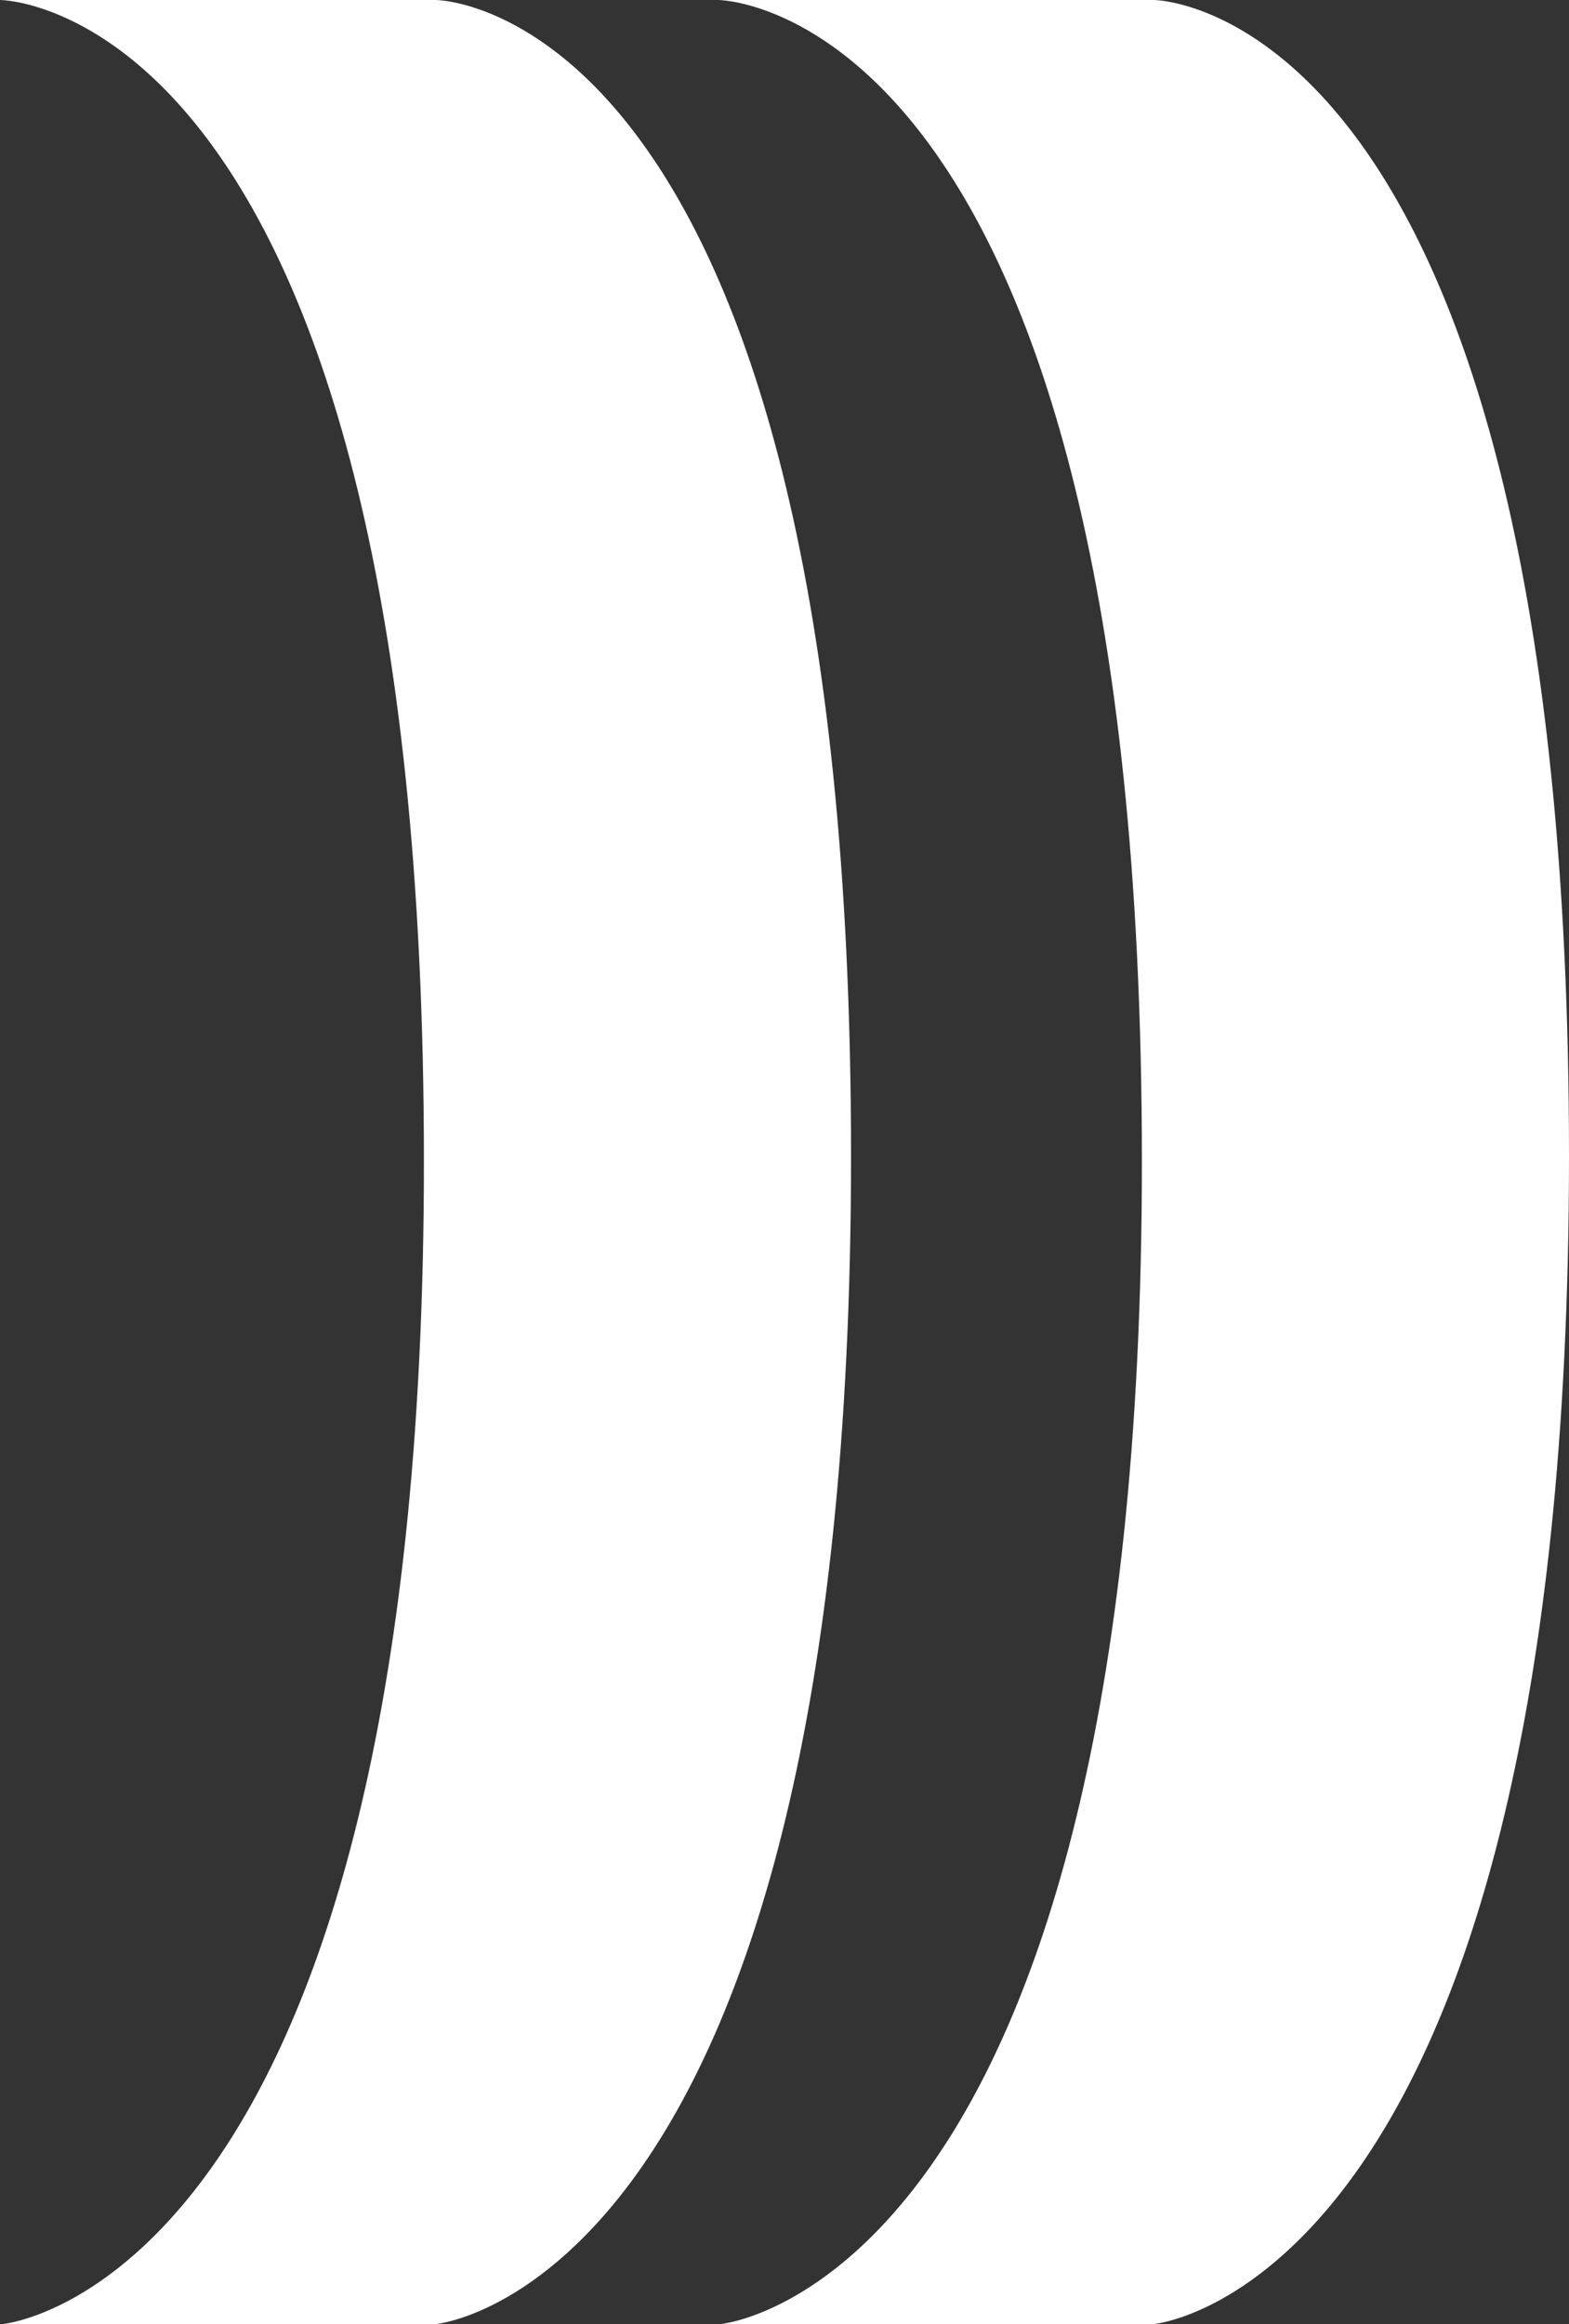 <svg xmlns="http://www.w3.org/2000/svg" viewBox="0 0 121.137 179.337"><rect x="0" y="0" width="121.137" height="179.337" fill="#333333" stroke="none"/><g fill="#fff"><path d="M55.432 0h33.636s32.069 0 32.069 89.207c0 87.363-32.069 90.13-32.069 90.13H55.616s32.545-2.767 32.545-89.687C88.161 0 55.432 0 55.432 0"/><path d="M0 0h33.637s32.069 0 32.069 89.207c0 87.363-32.069 90.13-32.069 90.13H.183s32.546-2.767 32.546-89.687C32.729 0 0 0 0 0"/></g></svg>